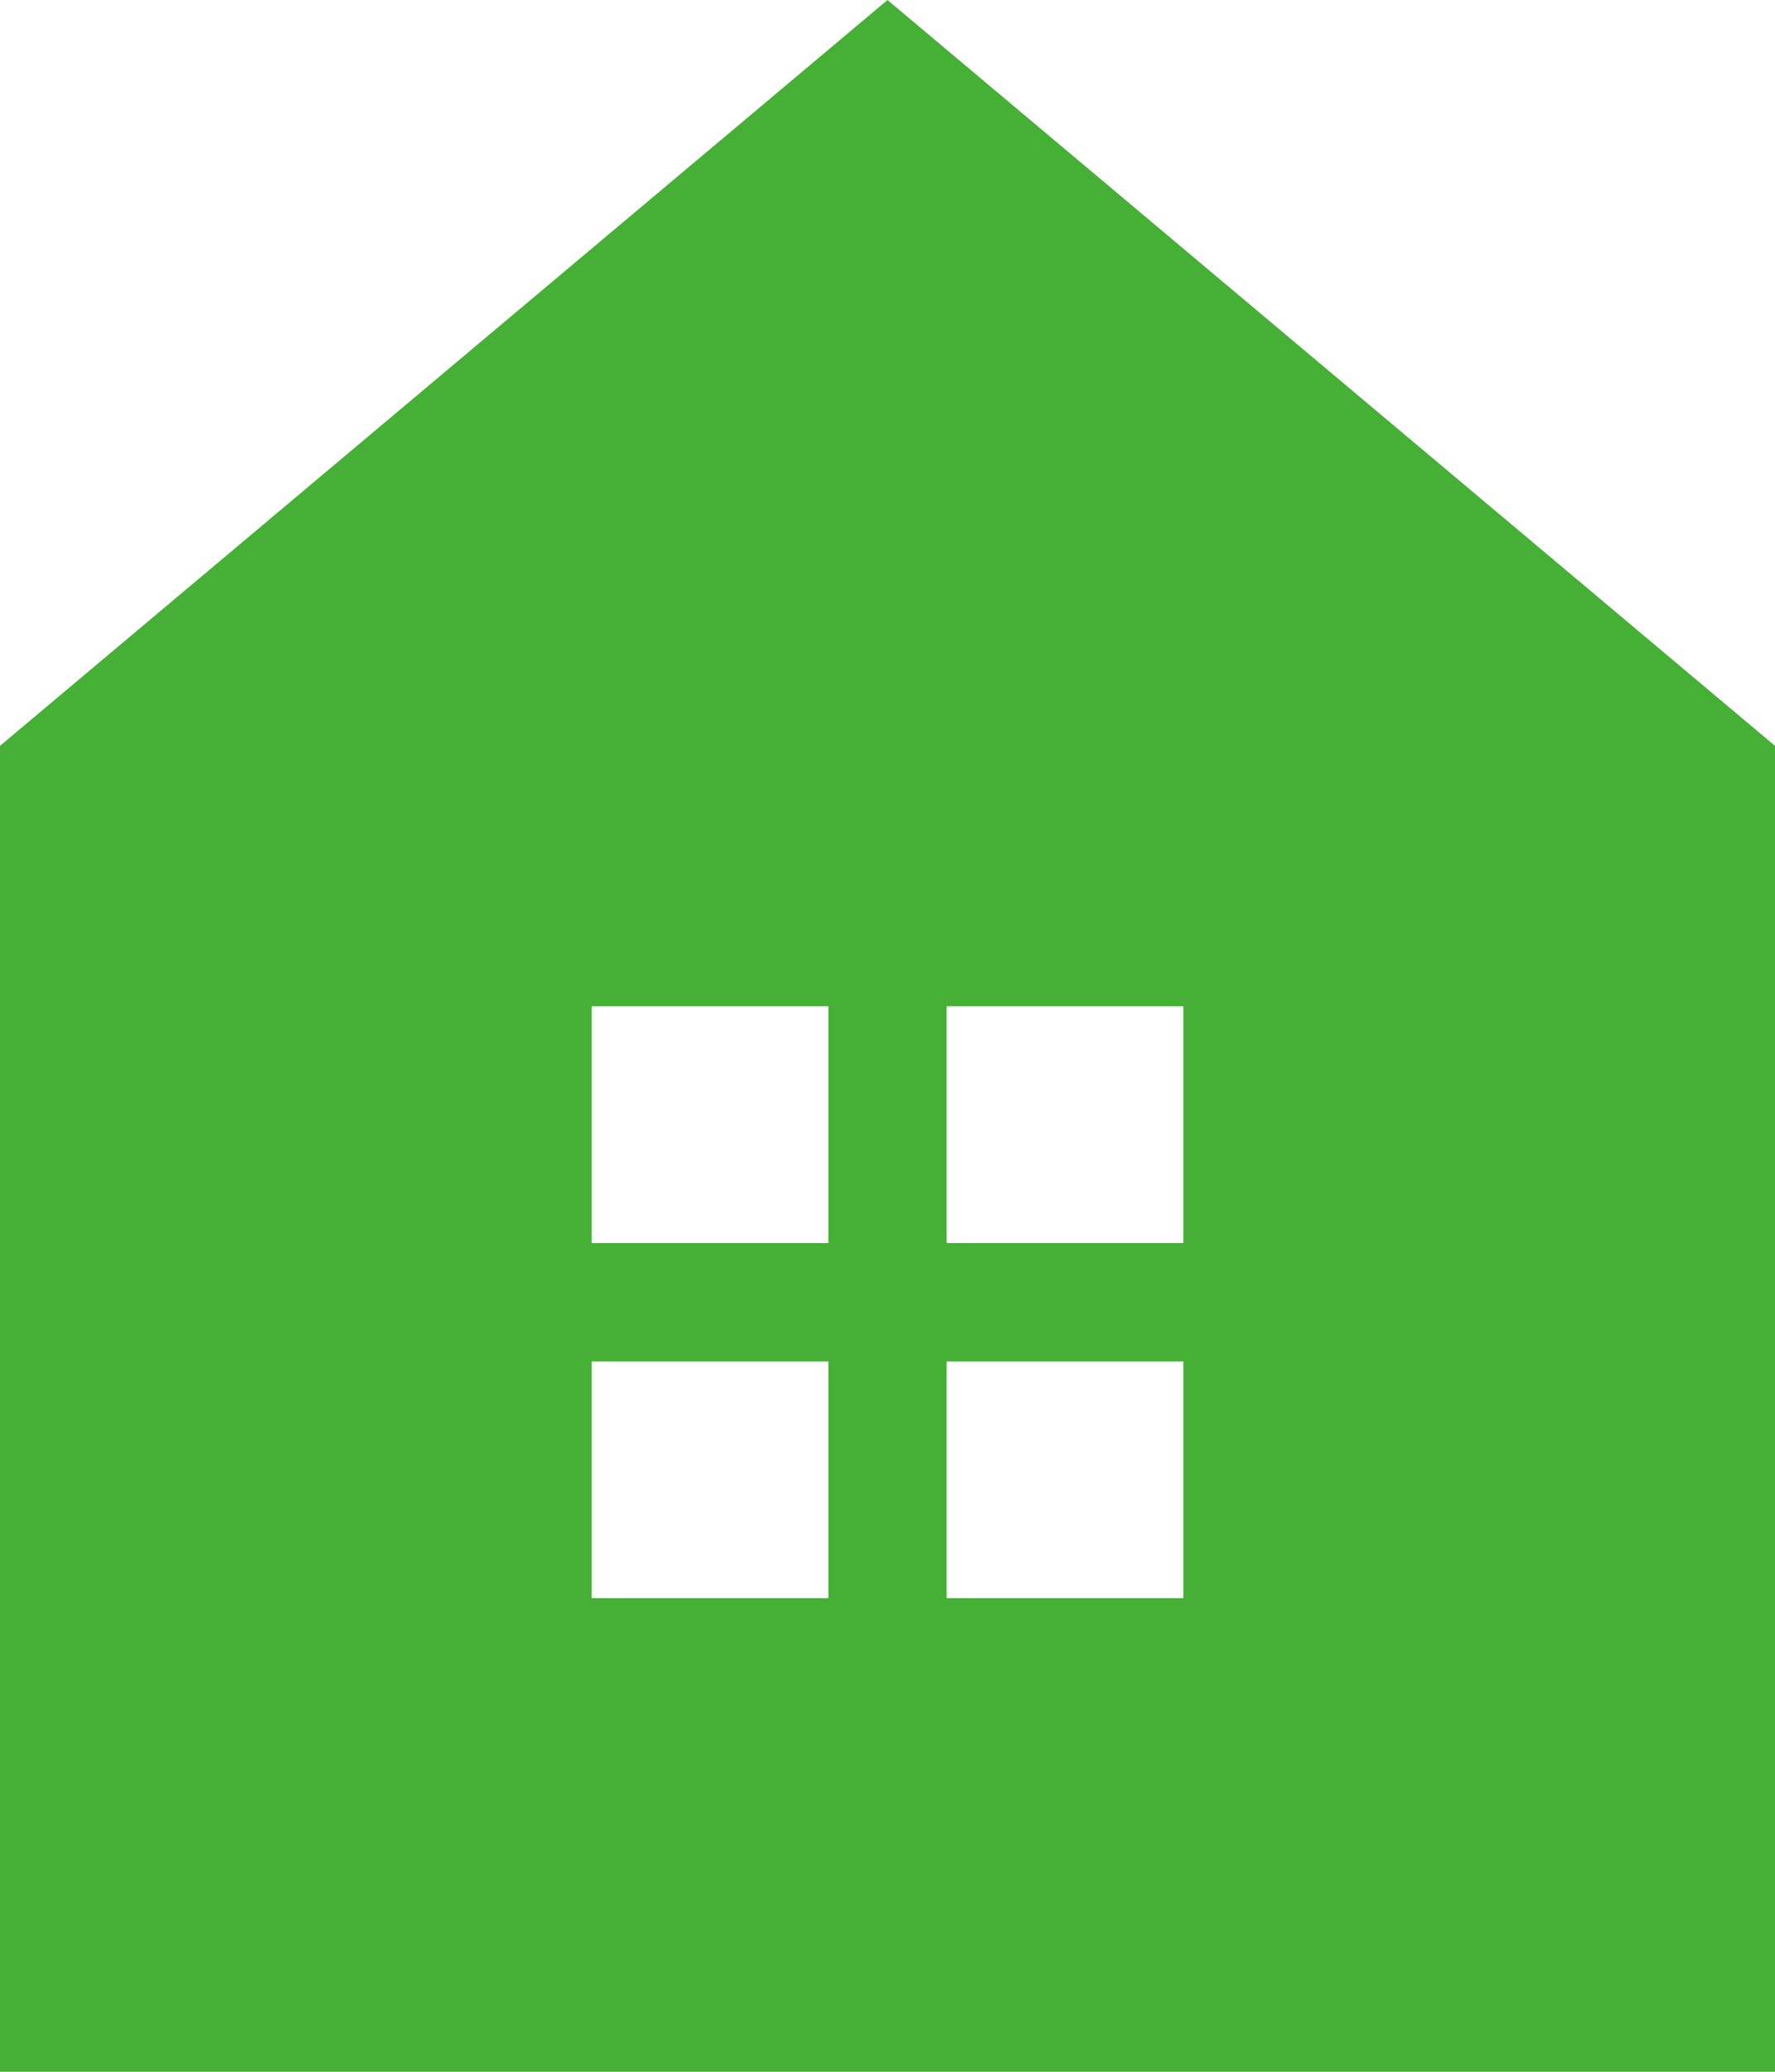 <svg version="1.1" id="" xmlns="http://www.w3.org/2000/svg" xmlns:xlink="http://www.w3.org/1999/xlink" x="0px"
	 y="0px" width="30px" height="35px" viewBox="0 0 30 35" style="enable-background:new 0 0 30 35;" xml:space="preserve">
<style type="text/css">
<![CDATA[
	.st0{fill:#45B035;}
]]>
</style>
<path class="st0" d="M15,0L0,12.6V35h30V12.6L15,0z M14,27h-4v-4h4V27z M14,21h-4v-4h4V21z M20,27h-4v-4h4V27z M20,21h-4v-4h4V21z" />
</svg>
